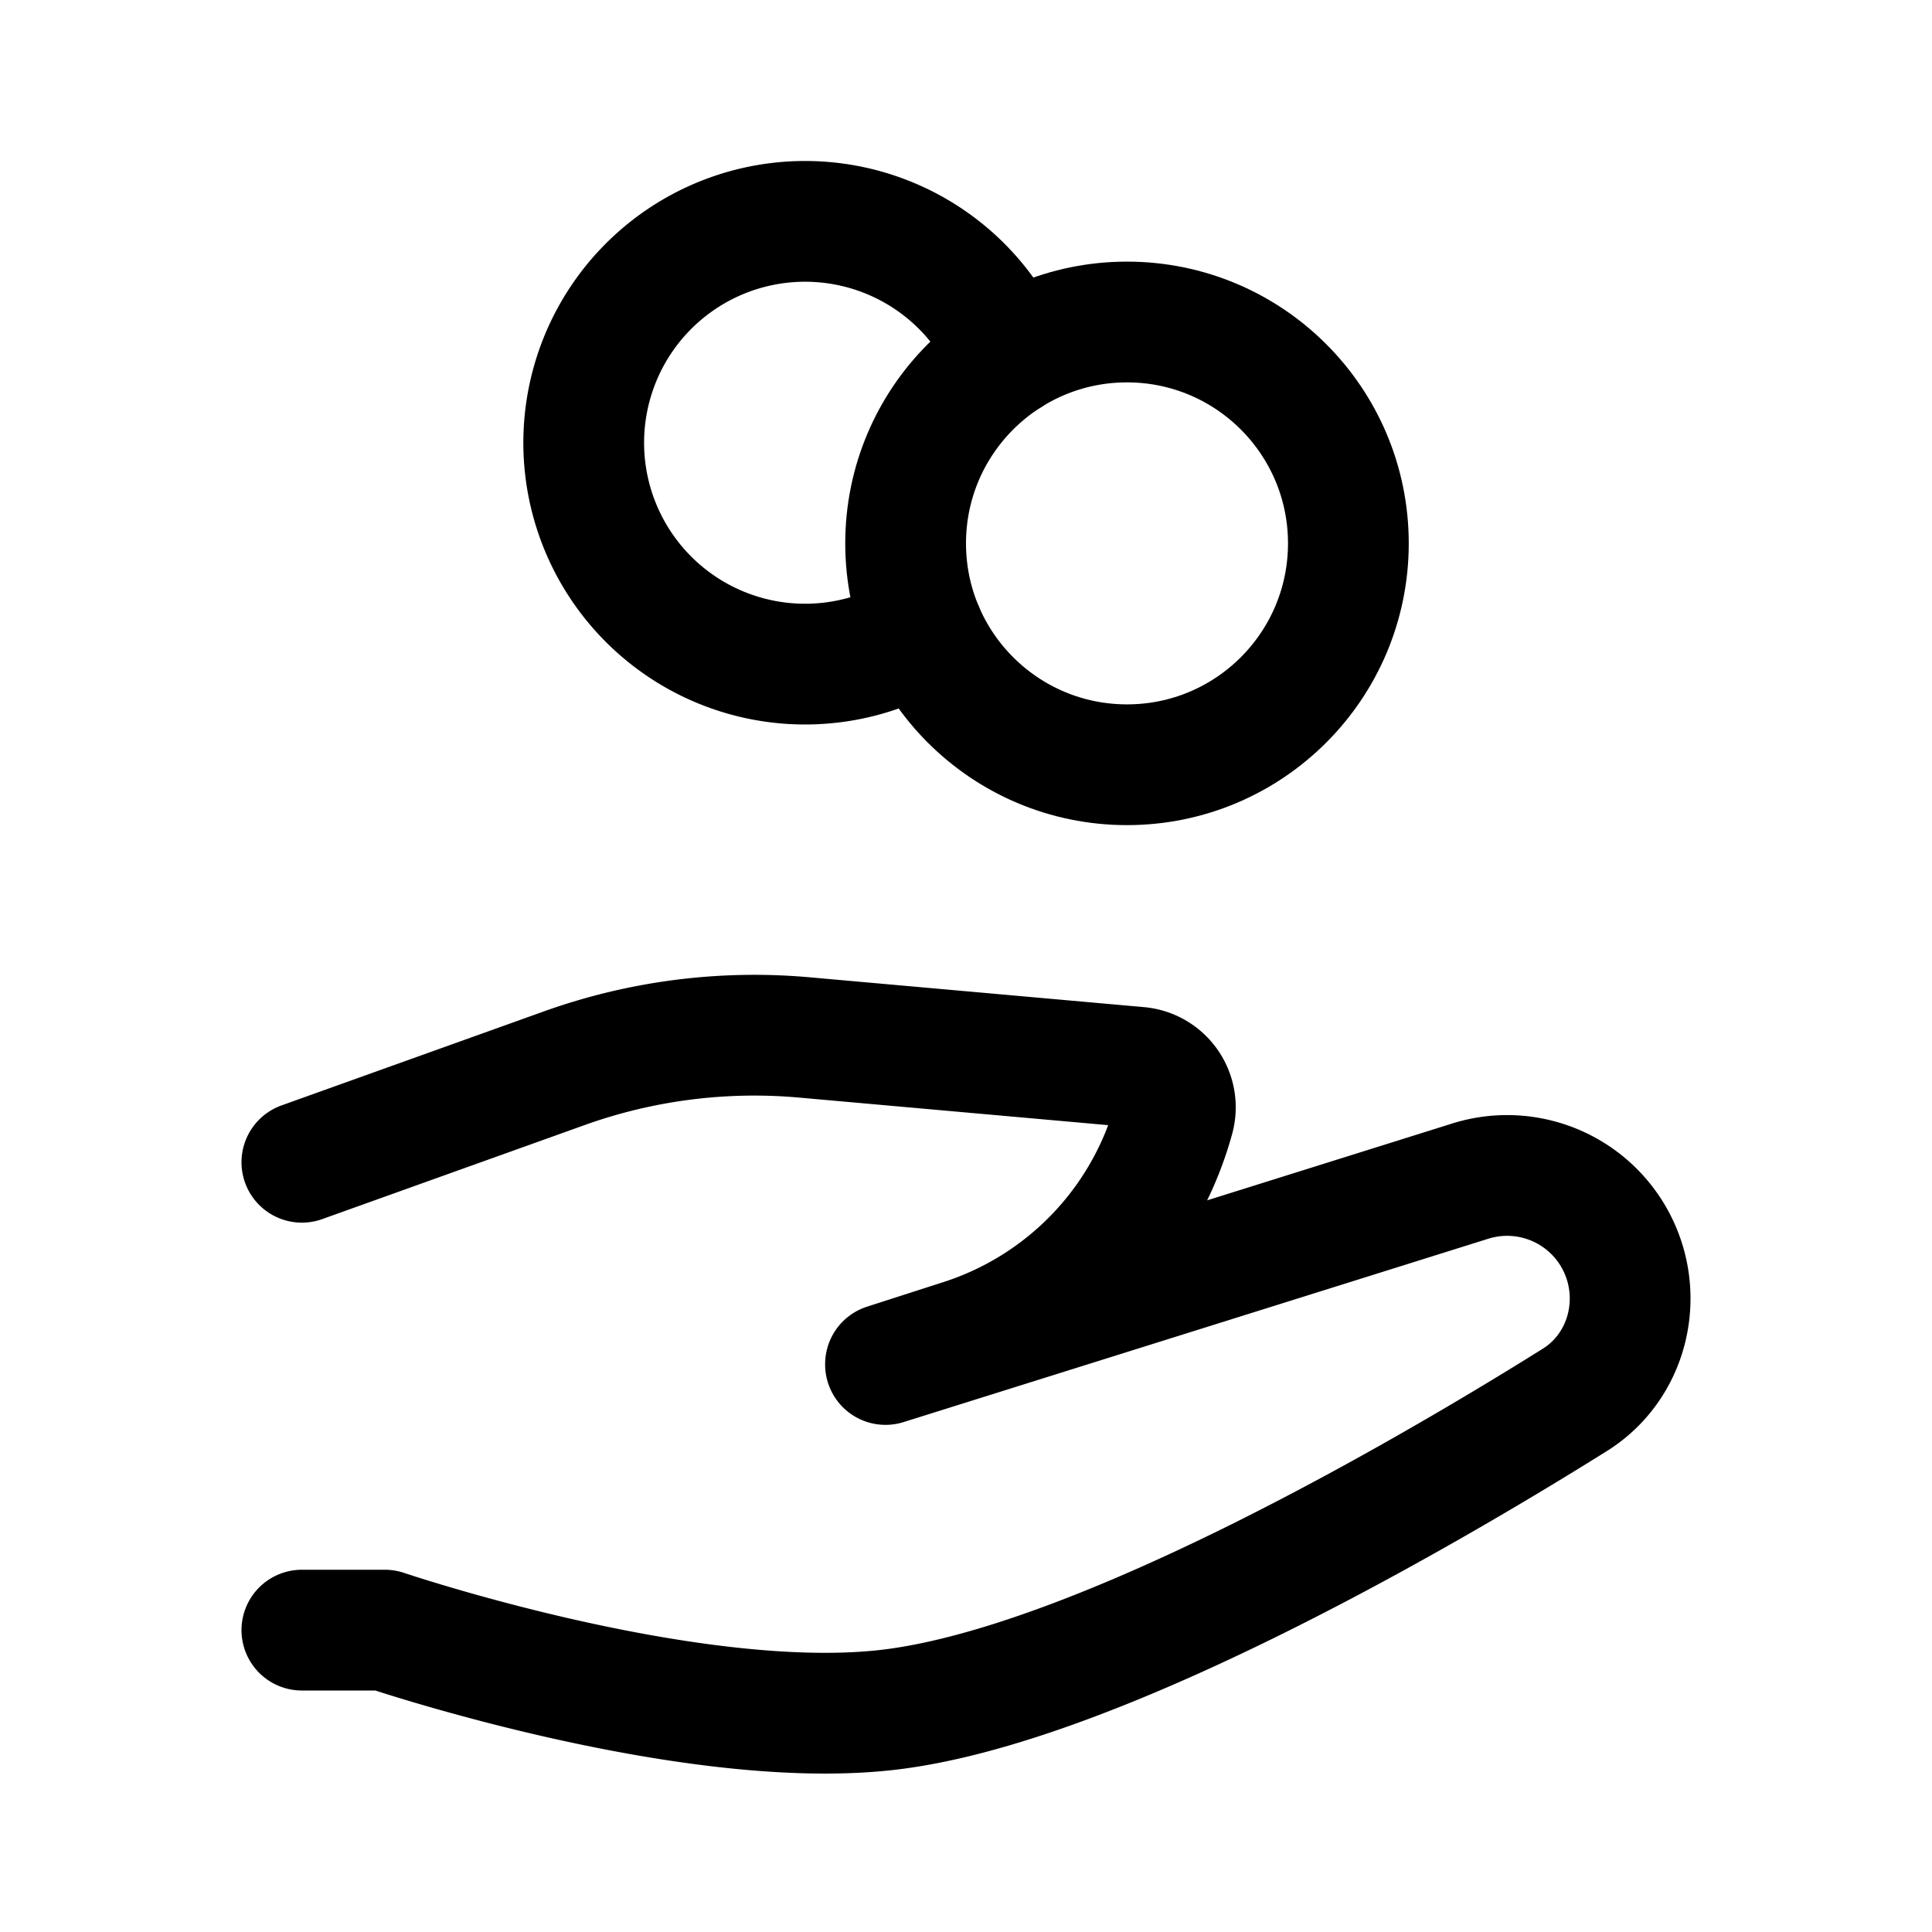 <svg xmlns="http://www.w3.org/2000/svg" fill="none" viewBox="0 0 24 24"><circle cx="14" cy="6.75" r="2.75" stroke="#000" stroke-linecap="round" stroke-linejoin="round" stroke-width="1.5"/><path stroke="#000" stroke-linecap="round" stroke-linejoin="round" stroke-width="1.5" d="M12.532 4.424a2.75 2.75 0 1 0-1.064 3.402M3.75 20.25h1.031s3.71 1.255 6.188.997c2.645-.275 6.933-2.817 8.594-3.857.434-.271.687-.748.687-1.26a1.528 1.528 0 0 0-1.985-1.458L11 16.95m-7.25-2.512 3.265-1.17a7 7 0 0 1 2.983-.38l4.148.37a.5.5 0 0 1 .435.637l-.014.049a4 4 0 0 1-2.616 2.696l-.951.306"/></svg>